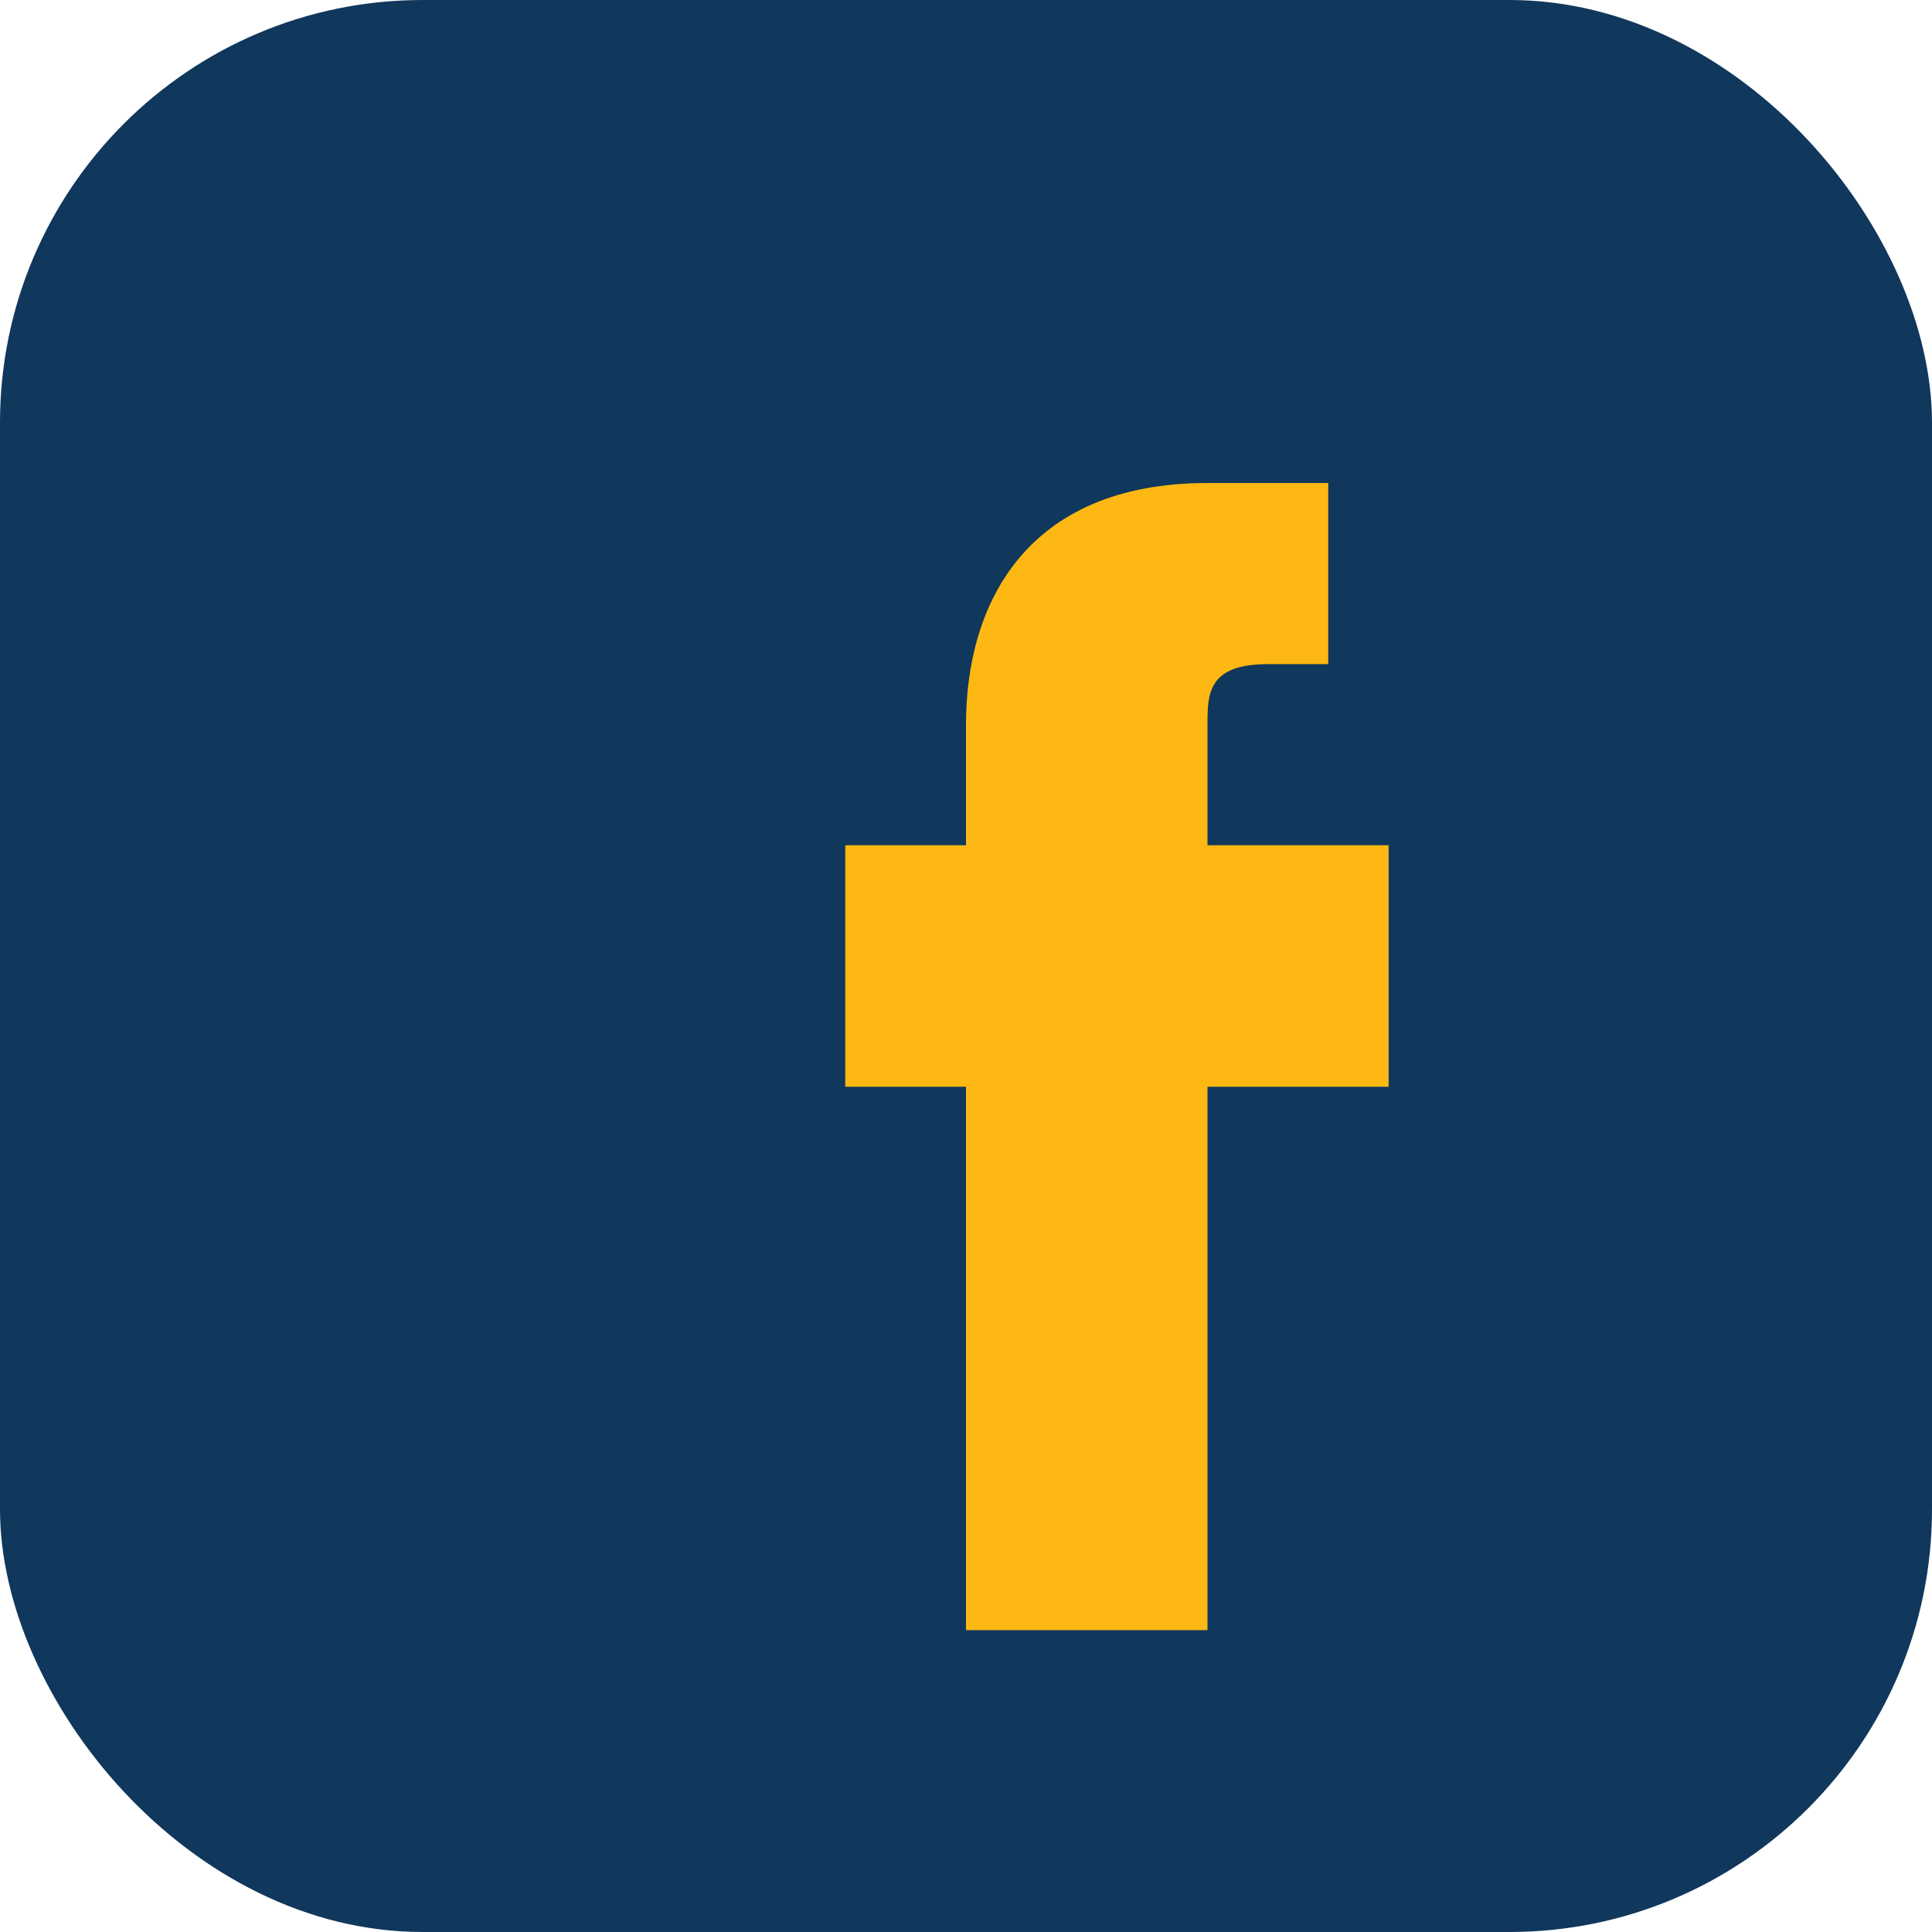 <?xml version="1.0" encoding="UTF-8"?>
<svg xmlns="http://www.w3.org/2000/svg" viewBox="0 0 32 32"><rect width="32" height="32" rx="7" fill="#10375C"/><path d="M20 11v3h3v4h-3v9h-4v-9h-2v-4h2v-2c0-2 1-4 4-4h2v3h-1c-1 0-1 .5-1 1v2z" fill="#FDB813"/></svg>
